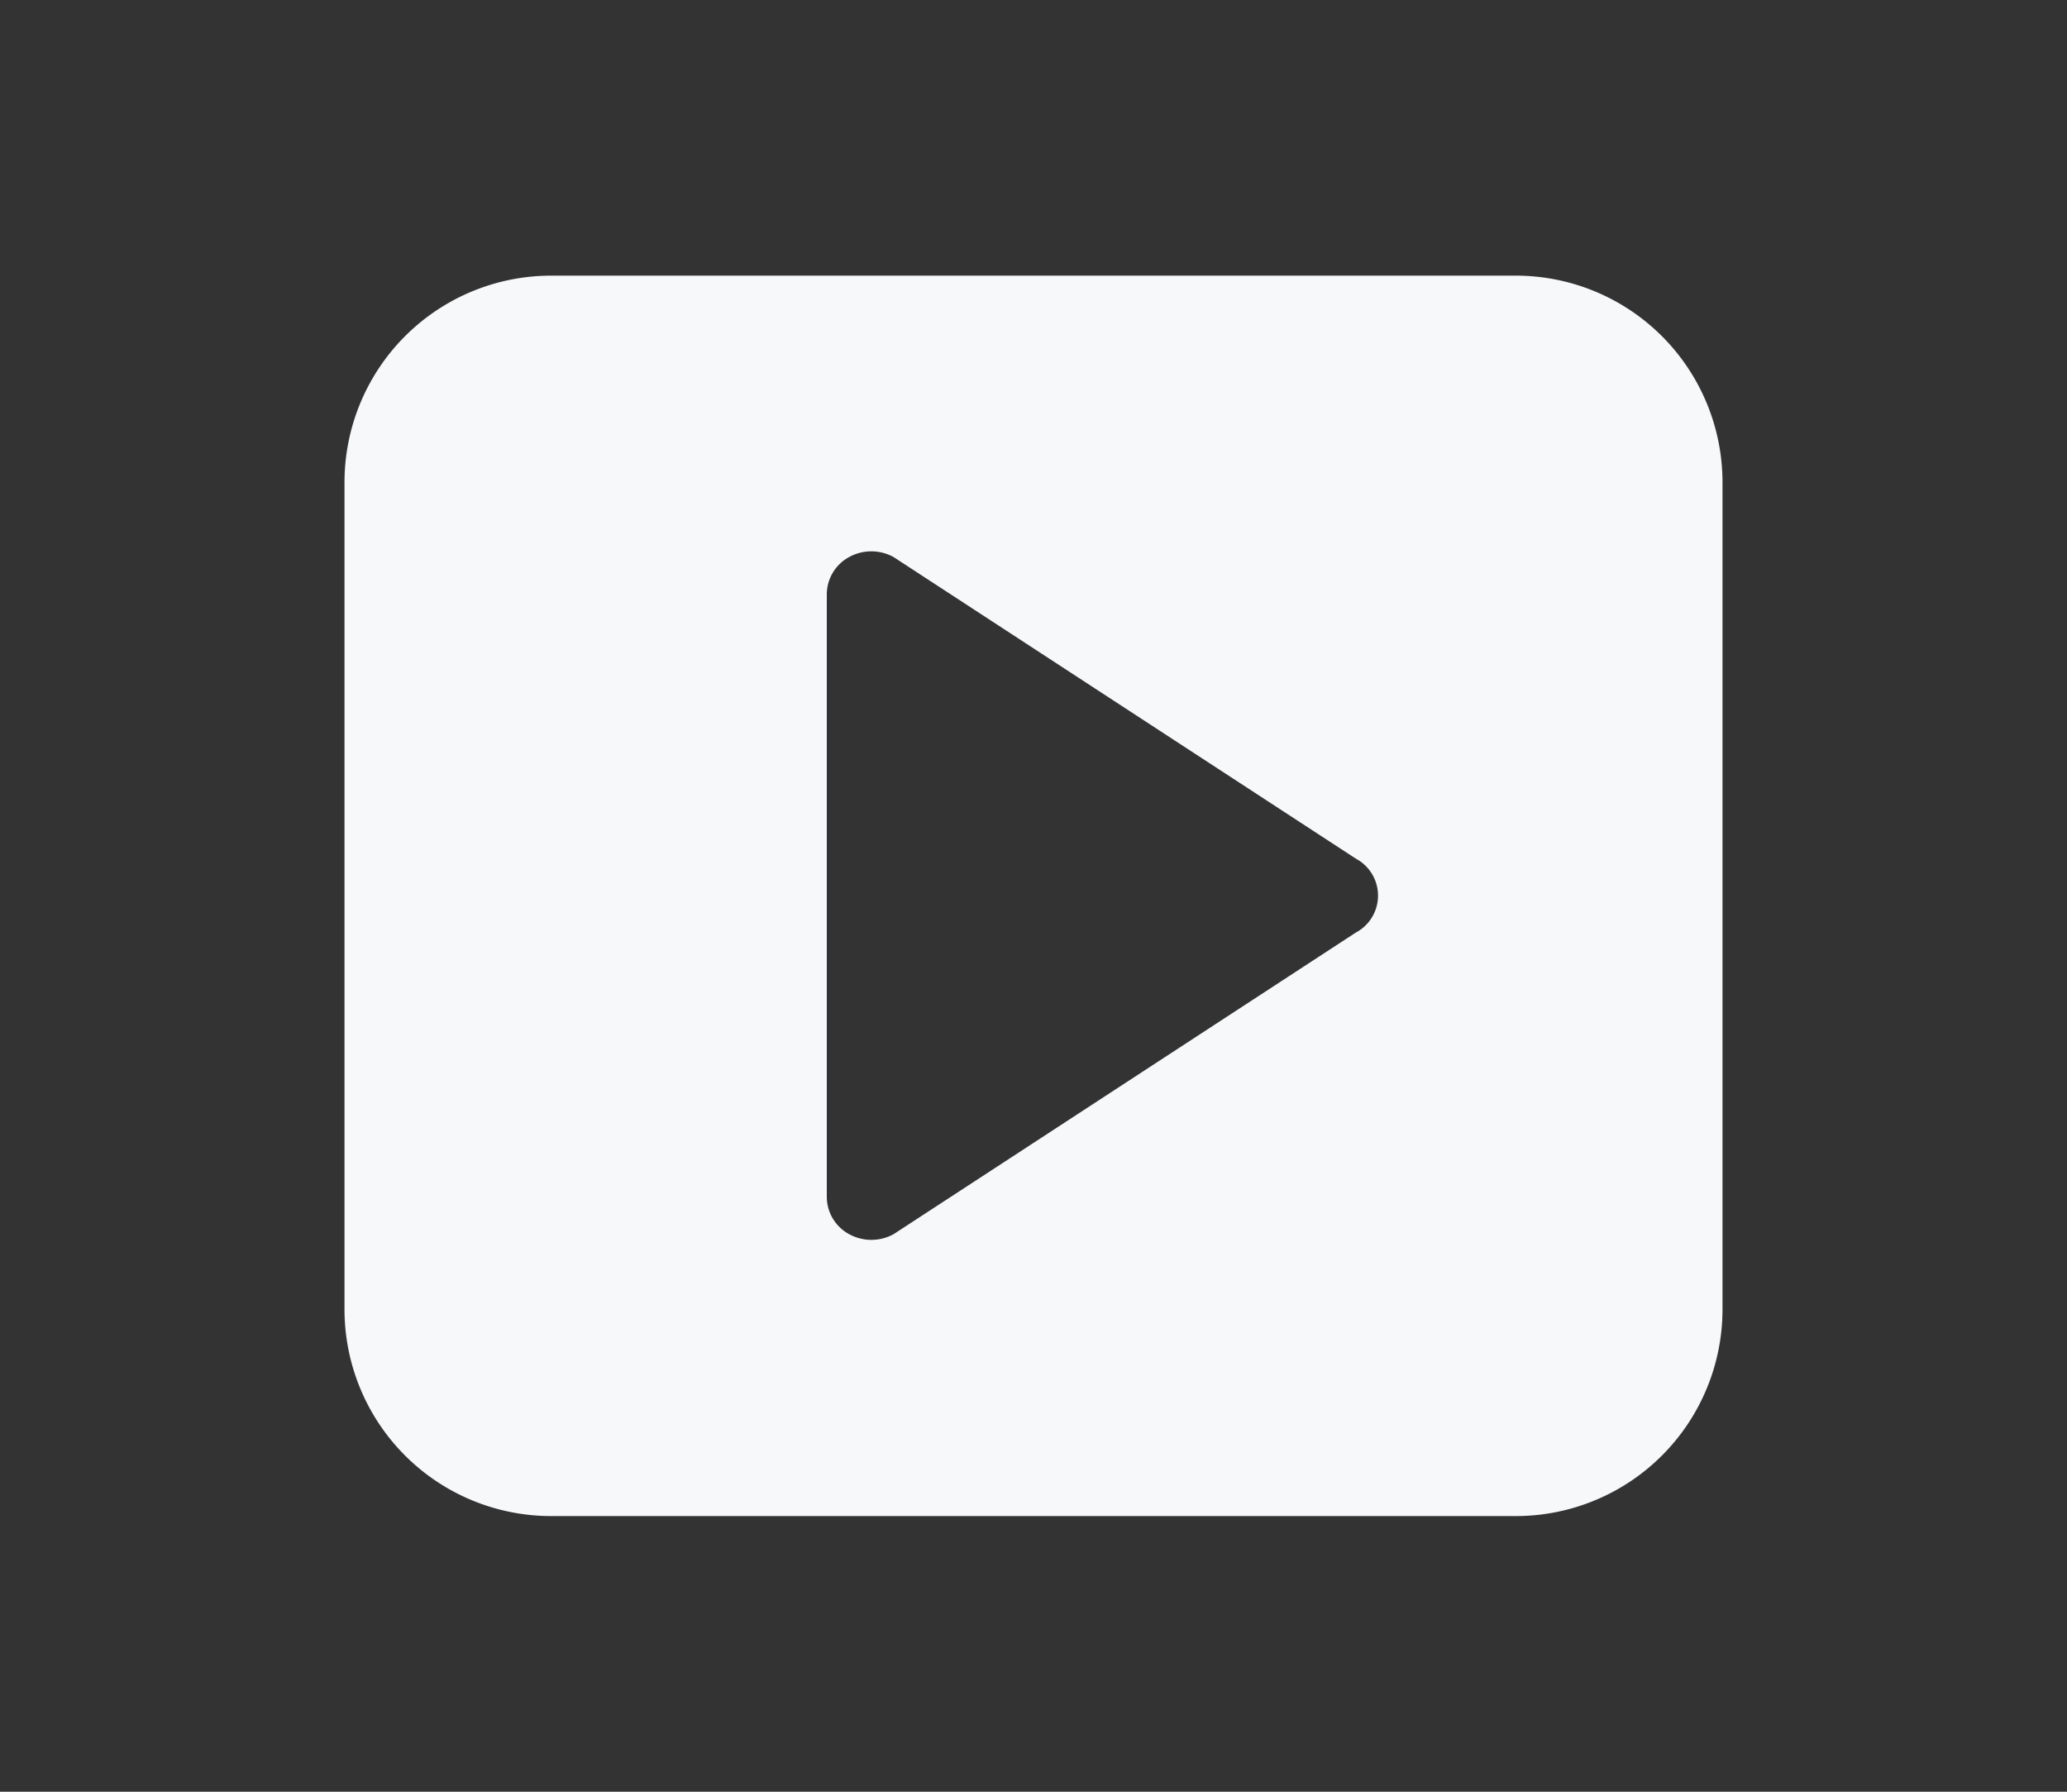 <svg xmlns="http://www.w3.org/2000/svg" width="30" height="26" viewBox="0 0 30 26">
  <rect x="0" y="0" width="30" height="26" fill="#333333" stroke="none"/>
  <defs>
    <style>
      .cls-1 {
        fill: #f7f8fa;
        fill-rule: evenodd;
      }
    </style>
  </defs>
  <path id="_2" data-name="2" class="cls-1" d="M22,22H8a3,3,0,0,1-3-3V7A3,3,0,0,1,8,4H22a3,3,0,0,1,3,3V19A3,3,0,0,1,22,22Zm-2.323-9.541L12.97,8.084a0.669,0.669,0,0,0-.647,0A0.617,0.617,0,0,0,12,8.621v8.75a0.617,0.617,0,0,0,.324.538,0.671,0.671,0,0,0,.646,0l6.706-4.375A0.608,0.608,0,0,0,19.677,12.459Z"/>
</svg>
